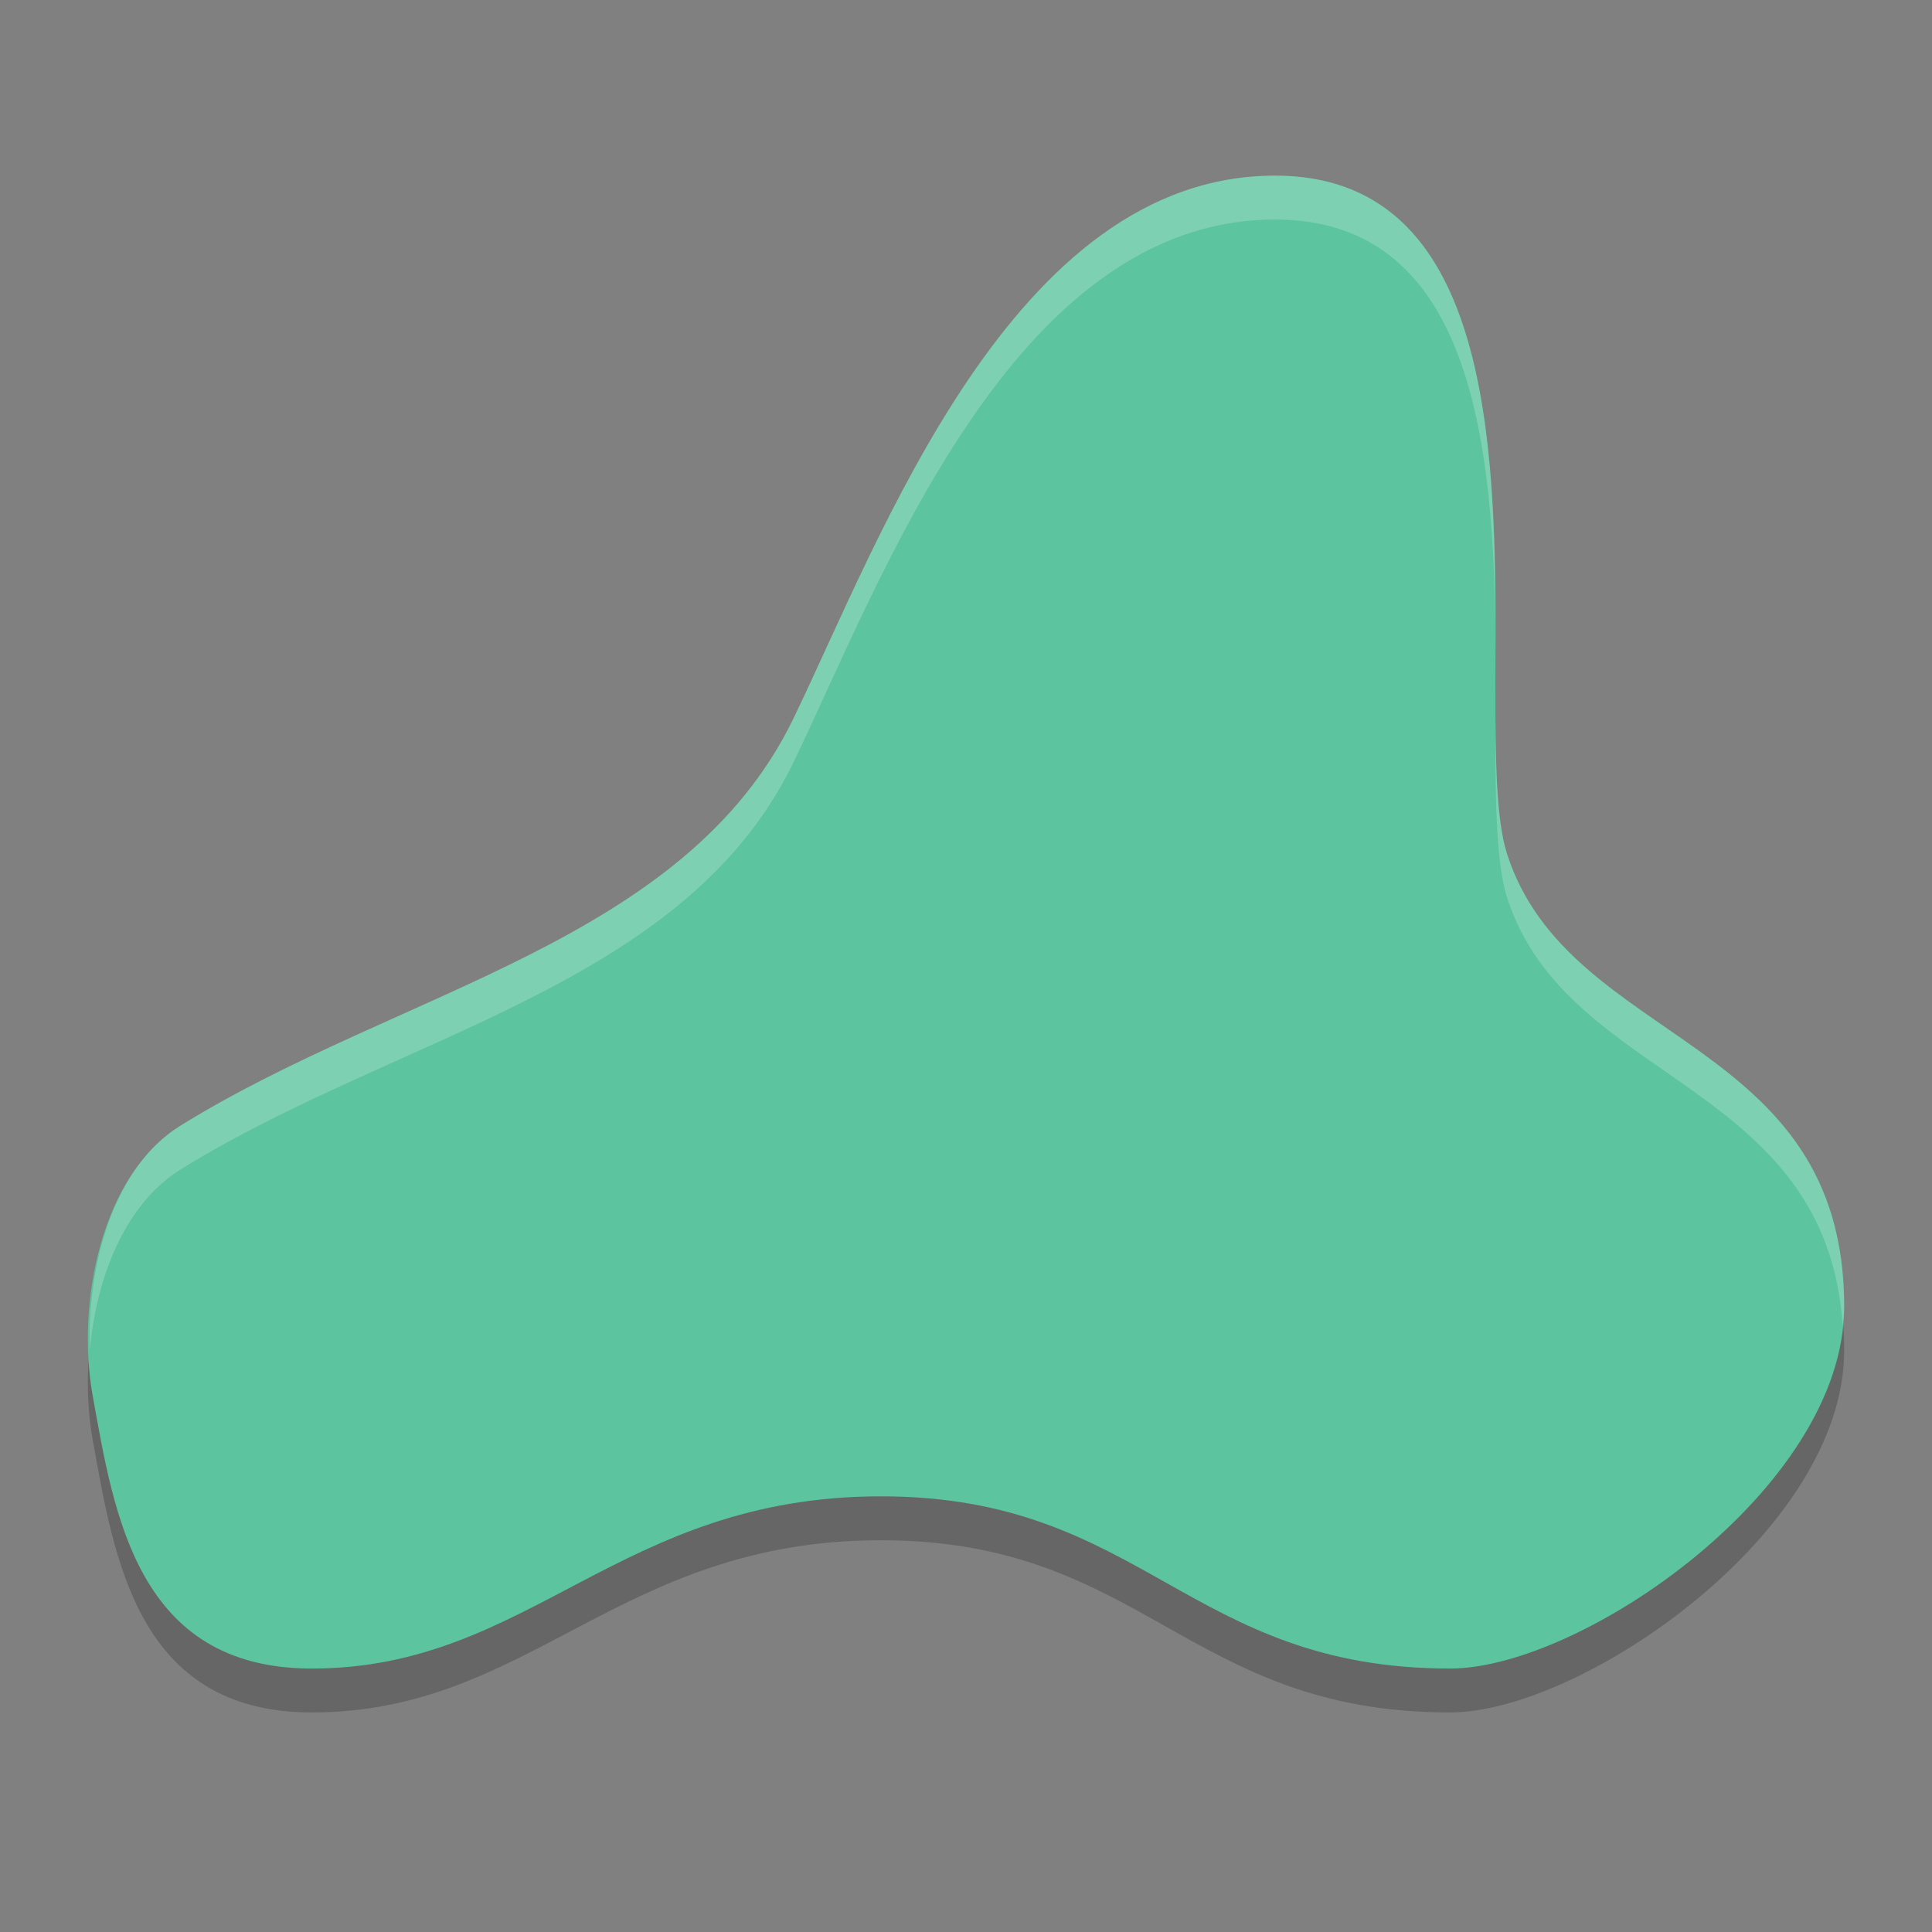 <svg xmlns="http://www.w3.org/2000/svg" width="22" height="22" version="1.1">
 <rect width="100%" height="100%" fill="#808080" stroke="none"/>
 <path style="opacity:0.2" d="M 1.058,16.409 C 1.298,17.727 1.556,19.5 3.55,19.5 c 2.493,0 3.49,-1.961 6.481,-1.961 2.991,0 3.49,1.961 6.481,1.961 C 18.009,19.5 21,17.447 21,15.379 21,12.288 17.869,12.419 17.162,10.227 16.664,8.682 18.01,2.5 14.52,2.5 c -2.991,0 -4.488,4.121 -5.485,6.182 -1.237,2.556 -4.487,3.091 -6.98,4.636 -0.901,0.559 -1.192,2.024 -0.997,3.091 z"/>
 <path style="fill:#5cc49f" d="M 1.058,15.909 C 1.298,17.227 1.556,19 3.55,19 6.043,19 7.04,17.039 10.032,17.039 13.023,17.039 13.522,19 16.513,19 18.009,19 21,16.947 21,14.879 21,11.788 17.869,11.919 17.162,9.727 16.664,8.182 18.01,2 14.52,2 11.528,2 10.032,6.121 9.035,8.182 c -1.237,2.556 -4.487,3.091 -6.98,4.636 -0.901,0.559 -1.192,2.024 -0.997,3.091 z"/>
 <path style="opacity:0.2;fill:#ffffff" d="M 14.52,2 C 11.528,2 10.032,6.121 9.035,8.182 7.798,10.738 4.547,11.273 2.055,12.818 1.297,13.288 0.992,14.389 1.023,15.365 1.101,14.537 1.427,13.708 2.055,13.318 4.547,11.773 7.798,11.238 9.035,8.682 10.032,6.621 11.528,2.5 14.52,2.5 c 2.181,0 2.474,2.415 2.508,4.604 C 17.024,4.798 16.873,2 14.52,2 Z m 2.51,5.867 c -0.002,1.004 -0.016,1.897 0.133,2.359 0.684,2.12 3.627,2.076 3.82,4.867 C 20.989,15.022 21,14.951 21,14.879 21,11.788 17.869,11.918 17.162,9.727 17.037,9.34 17.028,8.664 17.029,7.867 Z"/>
</svg>
